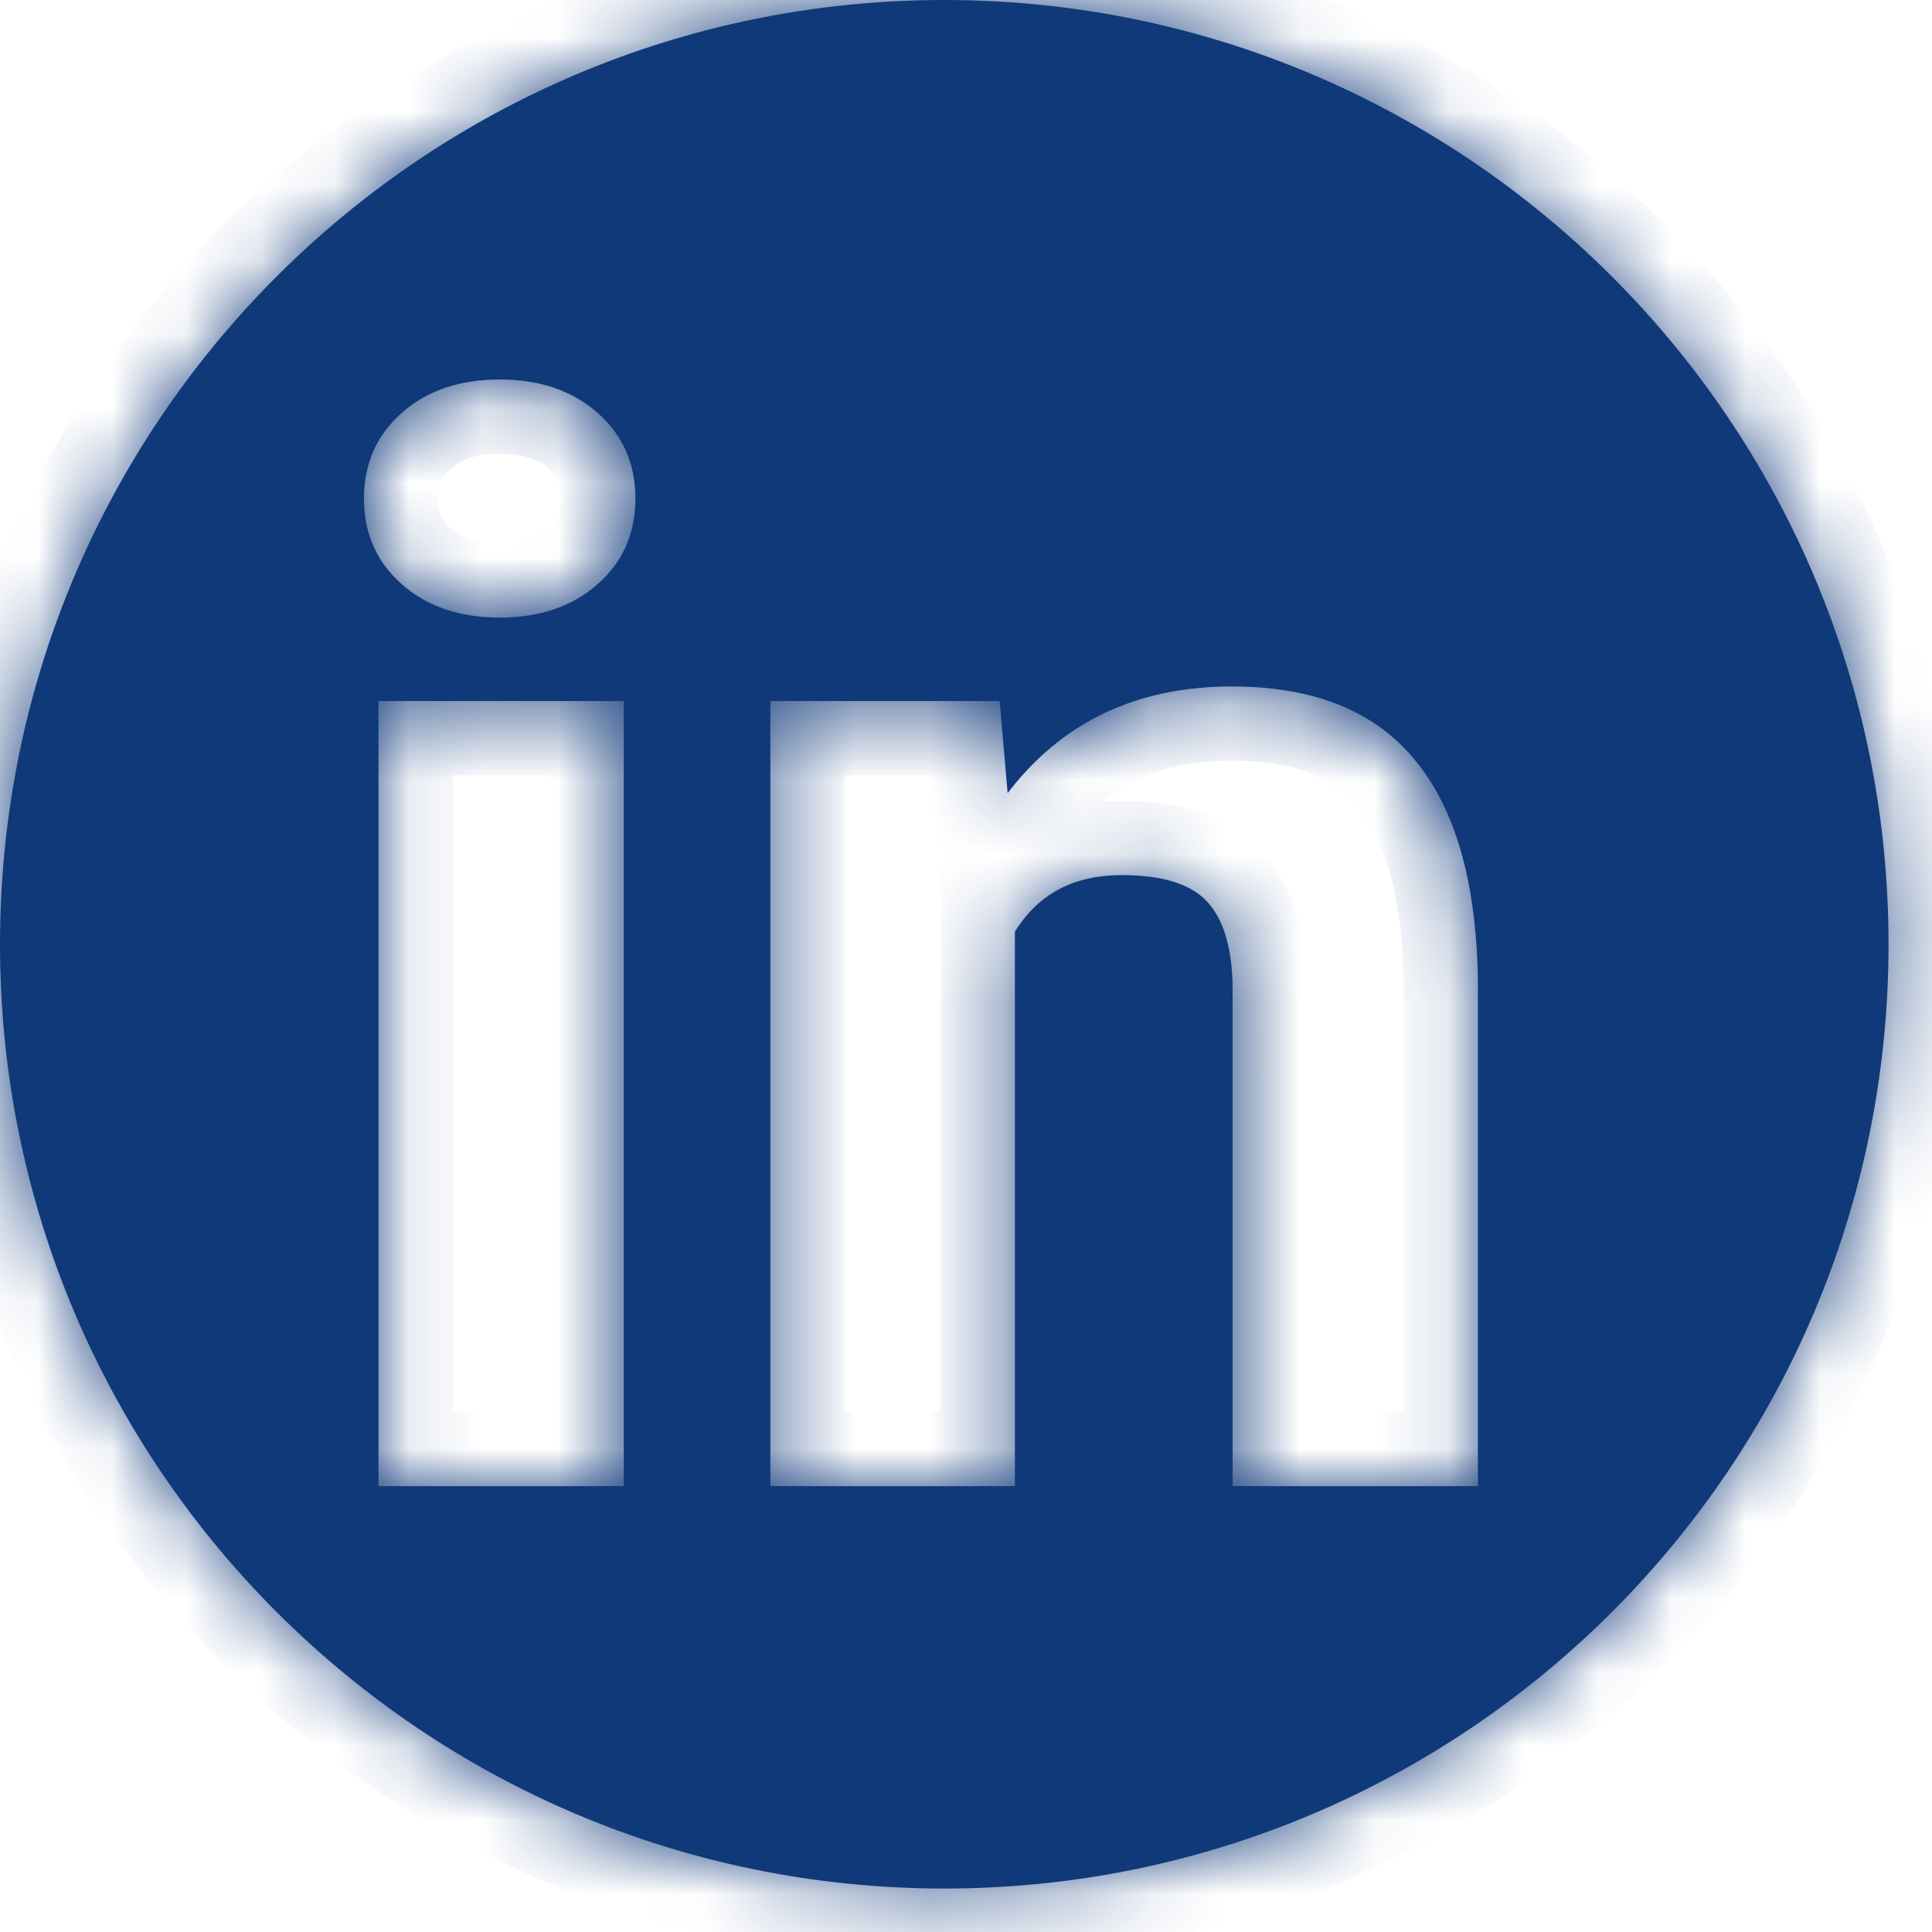 <svg width="26" height="26" viewBox="0 0 26 26" fill="none" xmlns="http://www.w3.org/2000/svg">
<mask id="path-1-inside-1" fill="white">
<path fill-rule="evenodd" clip-rule="evenodd" d="M12.708 25.415C19.726 25.415 25.415 19.726 25.415 12.708C25.415 5.689 19.726 0 12.708 0C5.689 0 0 5.689 0 12.708C0 19.726 5.689 25.415 12.708 25.415ZM5.094 20H8.395V9.434H5.094V20ZM5.406 5.557C5.068 5.856 4.898 6.24 4.898 6.709C4.898 7.178 5.068 7.562 5.406 7.861C5.745 8.161 6.184 8.311 6.725 8.311C7.265 8.311 7.704 8.161 8.043 7.861C8.382 7.562 8.551 7.178 8.551 6.709C8.551 6.24 8.382 5.856 8.043 5.557C7.704 5.257 7.265 5.107 6.725 5.107C6.184 5.107 5.745 5.257 5.406 5.557ZM13.56 10.674L13.453 9.434H10.367V20H13.658V12.539C13.971 12.031 14.449 11.777 15.094 11.777C15.66 11.777 16.051 11.904 16.266 12.158C16.48 12.406 16.588 12.796 16.588 13.33V20H19.889V13.193C19.869 11.872 19.586 10.882 19.039 10.225C18.499 9.567 17.678 9.238 16.578 9.238C15.296 9.238 14.29 9.717 13.56 10.674Z"/>
</mask>
<path fill-rule="evenodd" clip-rule="evenodd" d="M12.708 25.415C19.726 25.415 25.415 19.726 25.415 12.708C25.415 5.689 19.726 0 12.708 0C5.689 0 0 5.689 0 12.708C0 19.726 5.689 25.415 12.708 25.415ZM5.094 20H8.395V9.434H5.094V20ZM5.406 5.557C5.068 5.856 4.898 6.24 4.898 6.709C4.898 7.178 5.068 7.562 5.406 7.861C5.745 8.161 6.184 8.311 6.725 8.311C7.265 8.311 7.704 8.161 8.043 7.861C8.382 7.562 8.551 7.178 8.551 6.709C8.551 6.24 8.382 5.856 8.043 5.557C7.704 5.257 7.265 5.107 6.725 5.107C6.184 5.107 5.745 5.257 5.406 5.557ZM13.56 10.674L13.453 9.434H10.367V20H13.658V12.539C13.971 12.031 14.449 11.777 15.094 11.777C15.66 11.777 16.051 11.904 16.266 12.158C16.48 12.406 16.588 12.796 16.588 13.33V20H19.889V13.193C19.869 11.872 19.586 10.882 19.039 10.225C18.499 9.567 17.678 9.238 16.578 9.238C15.296 9.238 14.29 9.717 13.56 10.674Z" fill="#10397A"/>
<path d="M8.395 20V21H9.395V20H8.395ZM5.094 20H4.094V21H5.094V20ZM8.395 9.434H9.395V8.434H8.395V9.434ZM5.094 9.434V8.434H4.094V9.434H5.094ZM5.406 7.861L6.069 7.112L6.069 7.112L5.406 7.861ZM8.043 7.861L7.38 7.112L7.38 7.112L8.043 7.861ZM8.043 5.557L7.38 6.306L7.38 6.306L8.043 5.557ZM13.453 9.434L14.449 9.347L14.37 8.434H13.453V9.434ZM13.56 10.674L12.564 10.76L12.788 13.338L14.356 11.28L13.56 10.674ZM10.367 9.434V8.434H9.367V9.434H10.367ZM10.367 20H9.367V21H10.367V20ZM13.658 20V21H14.658V20H13.658ZM13.658 12.539L12.806 12.015L12.658 12.256V12.539H13.658ZM16.266 12.158L15.502 12.804L15.511 12.814L16.266 12.158ZM16.588 20H15.588V21H16.588V20ZM19.889 20V21H20.889V20H19.889ZM19.889 13.193H20.889V13.186L20.889 13.179L19.889 13.193ZM19.039 10.225L18.267 10.86L18.27 10.864L19.039 10.225ZM24.415 12.708C24.415 19.174 19.174 24.415 12.708 24.415V26.415C20.278 26.415 26.415 20.278 26.415 12.708H24.415ZM12.708 1C19.174 1 24.415 6.242 24.415 12.708H26.415C26.415 5.137 20.278 -1 12.708 -1V1ZM1 12.708C1 6.242 6.242 1 12.708 1V-1C5.137 -1 -1 5.137 -1 12.708H1ZM12.708 24.415C6.242 24.415 1 19.174 1 12.708H-1C-1 20.278 5.137 26.415 12.708 26.415V24.415ZM8.395 19H5.094V21H8.395V19ZM7.395 9.434V20H9.395V9.434H7.395ZM5.094 10.434H8.395V8.434H5.094V10.434ZM6.094 20V9.434H4.094V20H6.094ZM5.898 6.709C5.898 6.515 5.954 6.407 6.069 6.306L4.744 4.808C4.182 5.305 3.898 5.966 3.898 6.709H5.898ZM6.069 7.112C5.954 7.011 5.898 6.903 5.898 6.709H3.898C3.898 7.452 4.182 8.113 4.744 8.61L6.069 7.112ZM6.725 7.311C6.378 7.311 6.19 7.22 6.069 7.112L4.744 8.61C5.299 9.102 5.99 9.311 6.725 9.311V7.311ZM7.38 7.112C7.259 7.22 7.071 7.311 6.725 7.311V9.311C7.459 9.311 8.15 9.102 8.706 8.61L7.38 7.112ZM7.551 6.709C7.551 6.903 7.495 7.011 7.38 7.112L8.706 8.61C9.268 8.113 9.551 7.452 9.551 6.709H7.551ZM7.38 6.306C7.495 6.407 7.551 6.515 7.551 6.709H9.551C9.551 5.966 9.268 5.305 8.706 4.808L7.38 6.306ZM6.725 6.107C7.071 6.107 7.259 6.198 7.38 6.306L8.706 4.808C8.15 4.316 7.459 4.107 6.725 4.107V6.107ZM6.069 6.306C6.19 6.198 6.378 6.107 6.725 6.107V4.107C5.99 4.107 5.299 4.316 4.744 4.808L6.069 6.306ZM12.457 9.52L12.564 10.76L14.557 10.588L14.449 9.347L12.457 9.52ZM10.367 10.434H13.453V8.434H10.367V10.434ZM11.367 20V9.434H9.367V20H11.367ZM13.658 19H10.367V21H13.658V19ZM12.658 12.539V20H14.658V12.539H12.658ZM15.094 10.777C14.136 10.777 13.318 11.184 12.806 12.015L14.51 13.063C14.623 12.879 14.763 12.777 15.094 12.777V10.777ZM17.029 11.512C16.525 10.917 15.755 10.777 15.094 10.777V12.777C15.309 12.777 15.437 12.802 15.502 12.824C15.562 12.843 15.54 12.849 15.502 12.804L17.029 11.512ZM17.588 13.33C17.588 12.697 17.467 12.016 17.021 11.502L15.511 12.814C15.5 12.801 15.52 12.817 15.543 12.902C15.567 12.988 15.588 13.126 15.588 13.33H17.588ZM17.588 20V13.33H15.588V20H17.588ZM19.889 19H16.588V21H19.889V19ZM18.889 13.193V20H20.889V13.193H18.889ZM18.27 10.864C18.61 11.273 18.871 11.997 18.889 13.208L20.889 13.179C20.867 11.747 20.562 10.492 19.808 9.585L18.27 10.864ZM16.578 10.238C17.474 10.238 17.969 10.497 18.267 10.86L19.812 9.59C19.029 8.637 17.883 8.238 16.578 8.238V10.238ZM14.356 11.28C14.882 10.589 15.584 10.238 16.578 10.238V8.238C15.007 8.238 13.697 8.844 12.765 10.068L14.356 11.28Z" fill="#10397A" mask="url(#path-1-inside-1)"/>
</svg>

